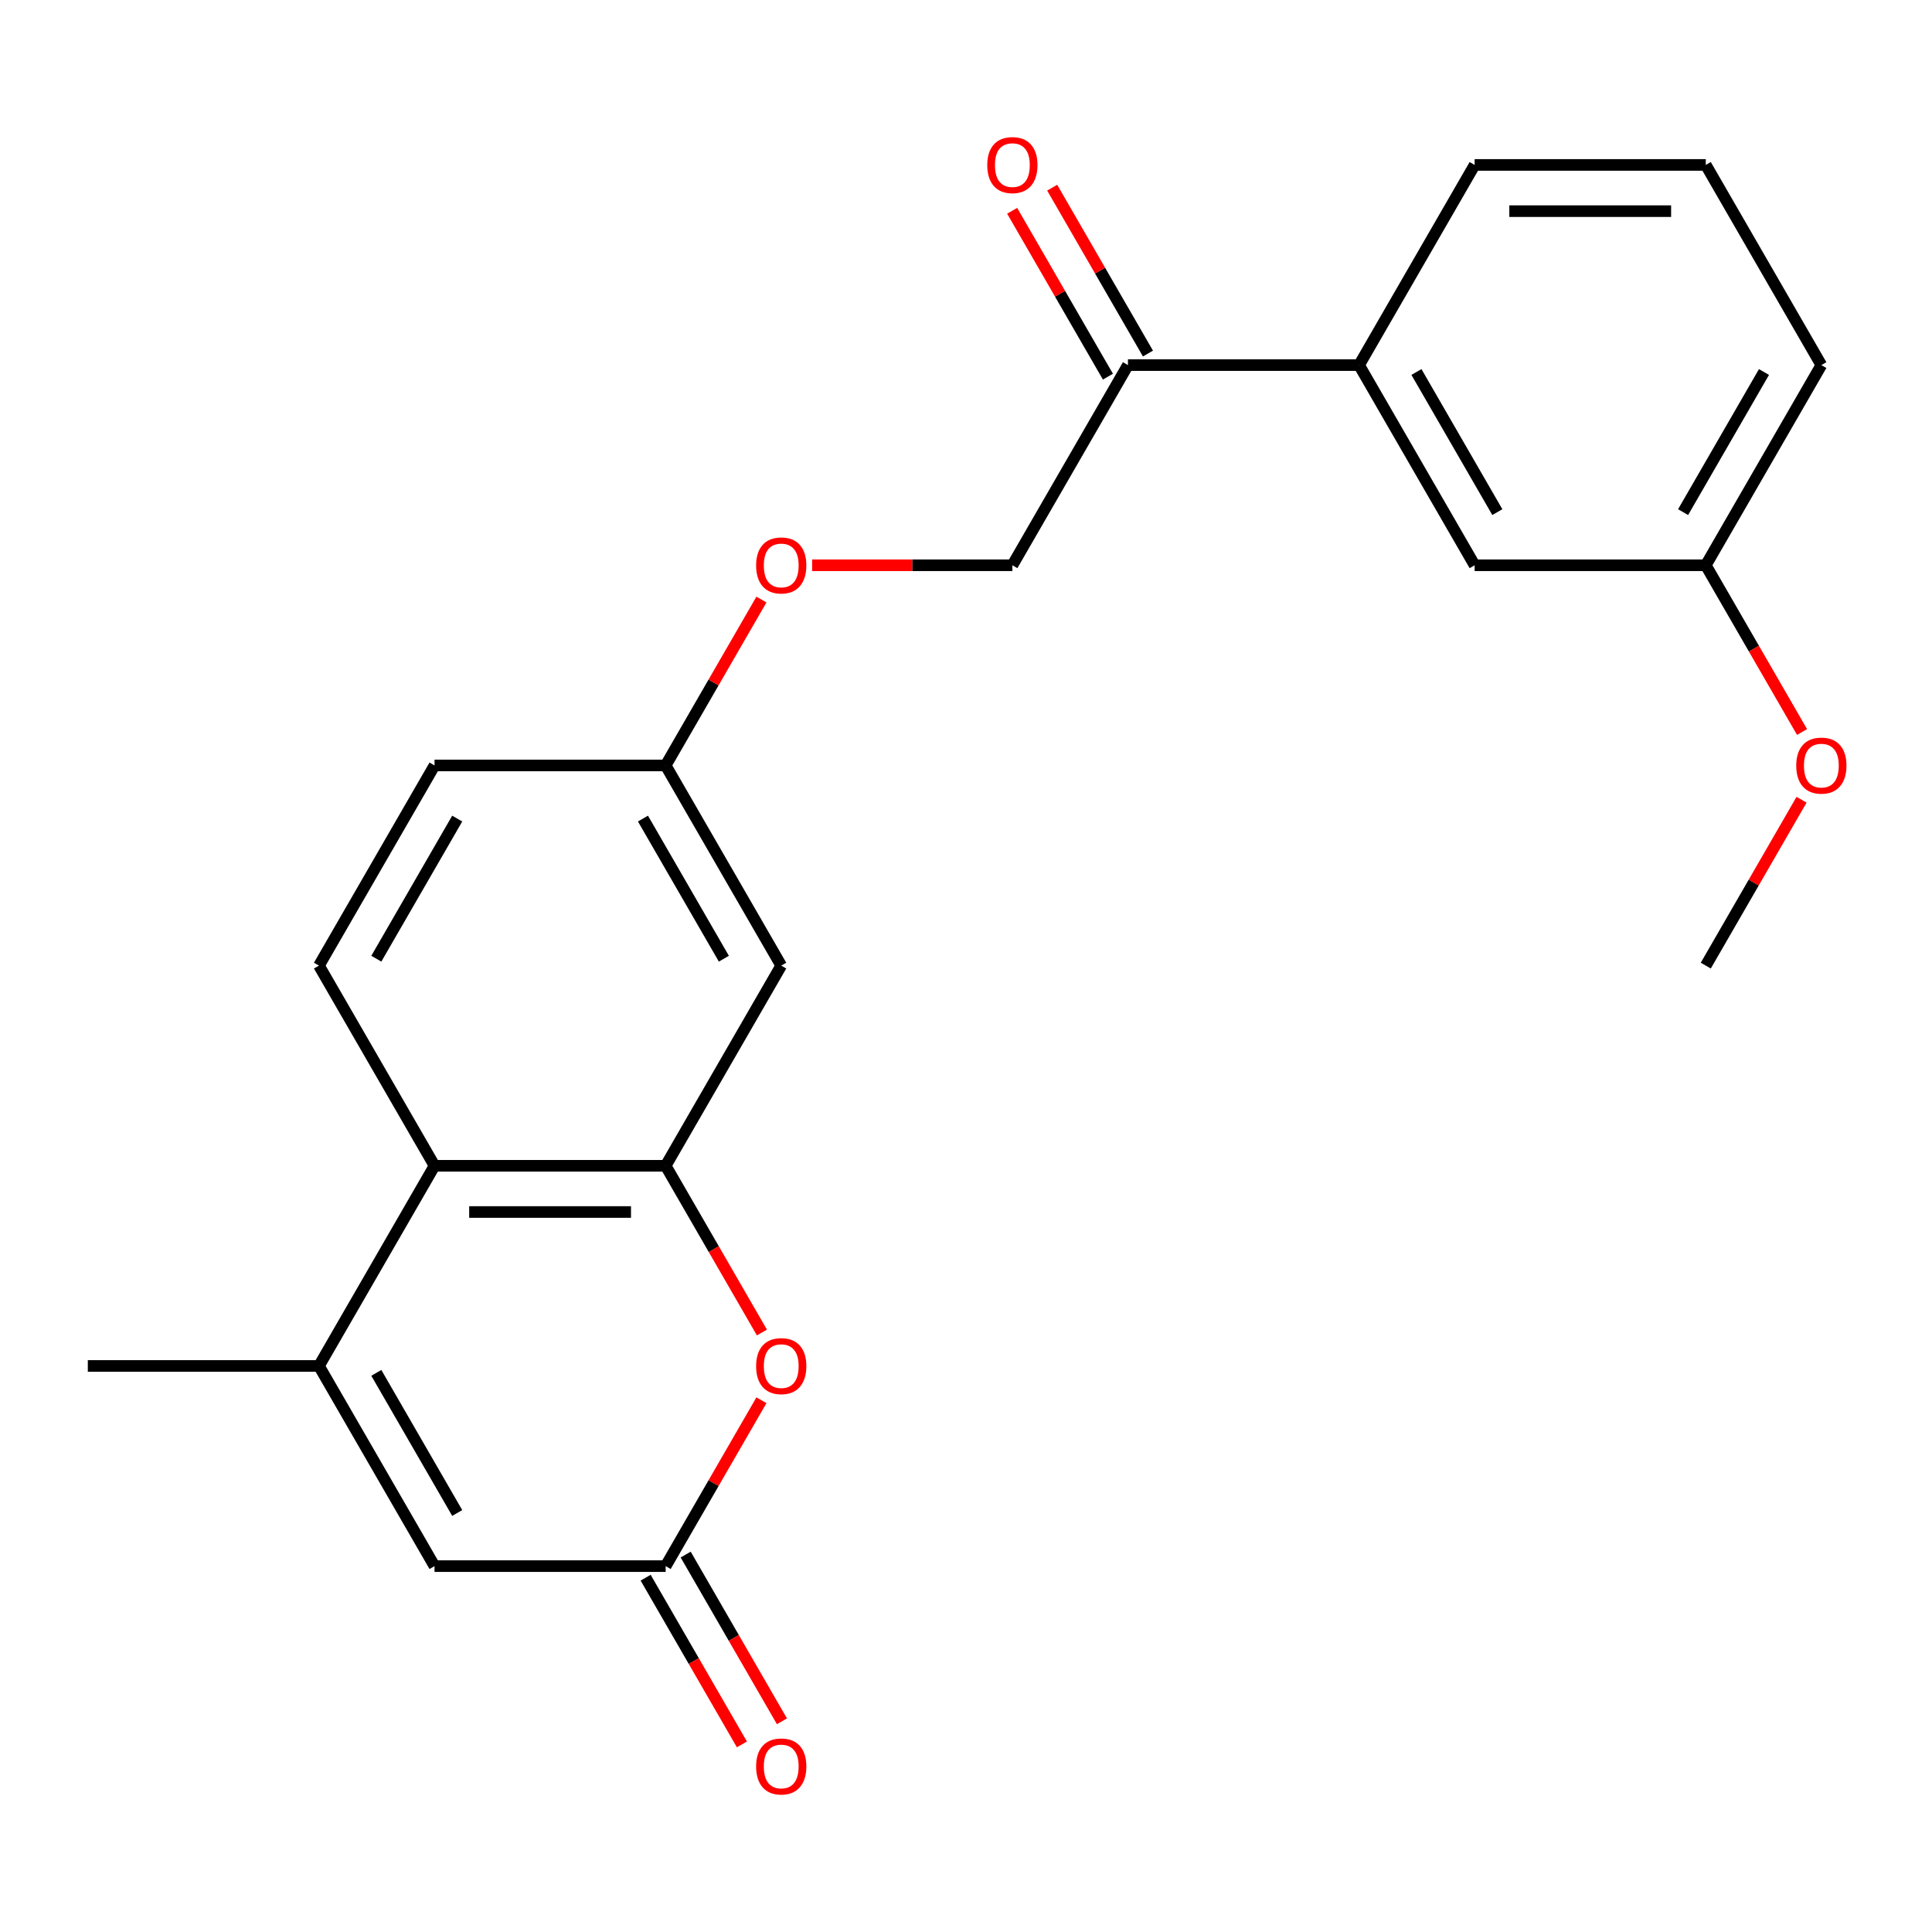 <?xml version='1.0' encoding='iso-8859-1'?>
<svg version='1.1' baseProfile='full'
              xmlns='http://www.w3.org/2000/svg'
                      xmlns:rdkit='http://www.rdkit.org/xml'
                      xmlns:xlink='http://www.w3.org/1999/xlink'
                  xml:space='preserve'
width='1000px' height='1000px' viewBox='0 0 1000 1000'>
<!-- END OF HEADER -->
<rect style='opacity:1.0;fill:#FFFFFF;stroke:none' width='1000' height='1000' x='0' y='0'> </rect>
<path class='bond-1' d='M 344.546,603.408 L 369.458,646.557' style='fill:none;fill-rule:evenodd;stroke:#000000;stroke-width:6px;stroke-linecap:butt;stroke-linejoin:miter;stroke-opacity:1' />
<path class='bond-1' d='M 369.458,646.557 L 394.37,689.706' style='fill:none;fill-rule:evenodd;stroke:#FF0000;stroke-width:6px;stroke-linecap:butt;stroke-linejoin:miter;stroke-opacity:1' />
<path class='bond-3' d='M 344.546,603.408 L 224.909,603.408' style='fill:none;fill-rule:evenodd;stroke:#000000;stroke-width:6px;stroke-linecap:butt;stroke-linejoin:miter;stroke-opacity:1' />
<path class='bond-3' d='M 326.601,627.336 L 242.855,627.336' style='fill:none;fill-rule:evenodd;stroke:#000000;stroke-width:6px;stroke-linecap:butt;stroke-linejoin:miter;stroke-opacity:1' />
<path class='bond-5' d='M 344.546,603.408 L 404.364,499.8' style='fill:none;fill-rule:evenodd;stroke:#000000;stroke-width:6px;stroke-linecap:butt;stroke-linejoin:miter;stroke-opacity:1' />
<path class='bond-0' d='M 165.091,707.017 L 224.909,603.408' style='fill:none;fill-rule:evenodd;stroke:#000000;stroke-width:6px;stroke-linecap:butt;stroke-linejoin:miter;stroke-opacity:1' />
<path class='bond-4' d='M 165.091,707.017 L 224.909,810.625' style='fill:none;fill-rule:evenodd;stroke:#000000;stroke-width:6px;stroke-linecap:butt;stroke-linejoin:miter;stroke-opacity:1' />
<path class='bond-4' d='M 194.786,710.594 L 236.658,783.12' style='fill:none;fill-rule:evenodd;stroke:#000000;stroke-width:6px;stroke-linecap:butt;stroke-linejoin:miter;stroke-opacity:1' />
<path class='bond-17' d='M 165.091,707.017 L 45.455,707.017' style='fill:none;fill-rule:evenodd;stroke:#000000;stroke-width:6px;stroke-linecap:butt;stroke-linejoin:miter;stroke-opacity:1' />
<path class='bond-2' d='M 394.116,724.768 L 369.331,767.696' style='fill:none;fill-rule:evenodd;stroke:#FF0000;stroke-width:6px;stroke-linecap:butt;stroke-linejoin:miter;stroke-opacity:1' />
<path class='bond-2' d='M 369.331,767.696 L 344.546,810.625' style='fill:none;fill-rule:evenodd;stroke:#000000;stroke-width:6px;stroke-linecap:butt;stroke-linejoin:miter;stroke-opacity:1' />
<path class='bond-9' d='M 334.185,816.607 L 359.097,859.756' style='fill:none;fill-rule:evenodd;stroke:#000000;stroke-width:6px;stroke-linecap:butt;stroke-linejoin:miter;stroke-opacity:1' />
<path class='bond-9' d='M 359.097,859.756 L 384.009,902.904' style='fill:none;fill-rule:evenodd;stroke:#FF0000;stroke-width:6px;stroke-linecap:butt;stroke-linejoin:miter;stroke-opacity:1' />
<path class='bond-9' d='M 354.907,804.643 L 379.819,847.792' style='fill:none;fill-rule:evenodd;stroke:#000000;stroke-width:6px;stroke-linecap:butt;stroke-linejoin:miter;stroke-opacity:1' />
<path class='bond-9' d='M 379.819,847.792 L 404.731,890.941' style='fill:none;fill-rule:evenodd;stroke:#FF0000;stroke-width:6px;stroke-linecap:butt;stroke-linejoin:miter;stroke-opacity:1' />
<path class='bond-24' d='M 344.546,810.625 L 224.909,810.625' style='fill:none;fill-rule:evenodd;stroke:#000000;stroke-width:6px;stroke-linecap:butt;stroke-linejoin:miter;stroke-opacity:1' />
<path class='bond-7' d='M 224.909,603.408 L 165.091,499.8' style='fill:none;fill-rule:evenodd;stroke:#000000;stroke-width:6px;stroke-linecap:butt;stroke-linejoin:miter;stroke-opacity:1' />
<path class='bond-13' d='M 404.364,499.8 L 344.546,396.192' style='fill:none;fill-rule:evenodd;stroke:#000000;stroke-width:6px;stroke-linecap:butt;stroke-linejoin:miter;stroke-opacity:1' />
<path class='bond-13' d='M 374.67,496.222 L 332.797,423.697' style='fill:none;fill-rule:evenodd;stroke:#000000;stroke-width:6px;stroke-linecap:butt;stroke-linejoin:miter;stroke-opacity:1' />
<path class='bond-6' d='M 583.819,188.975 L 524.001,292.583' style='fill:none;fill-rule:evenodd;stroke:#000000;stroke-width:6px;stroke-linecap:butt;stroke-linejoin:miter;stroke-opacity:1' />
<path class='bond-8' d='M 583.819,188.975 L 703.456,188.975' style='fill:none;fill-rule:evenodd;stroke:#000000;stroke-width:6px;stroke-linecap:butt;stroke-linejoin:miter;stroke-opacity:1' />
<path class='bond-12' d='M 594.18,182.993 L 569.395,140.064' style='fill:none;fill-rule:evenodd;stroke:#000000;stroke-width:6px;stroke-linecap:butt;stroke-linejoin:miter;stroke-opacity:1' />
<path class='bond-12' d='M 569.395,140.064 L 544.61,97.136' style='fill:none;fill-rule:evenodd;stroke:#FF0000;stroke-width:6px;stroke-linecap:butt;stroke-linejoin:miter;stroke-opacity:1' />
<path class='bond-12' d='M 573.459,194.957 L 548.674,152.028' style='fill:none;fill-rule:evenodd;stroke:#000000;stroke-width:6px;stroke-linecap:butt;stroke-linejoin:miter;stroke-opacity:1' />
<path class='bond-12' d='M 548.674,152.028 L 523.889,109.099' style='fill:none;fill-rule:evenodd;stroke:#FF0000;stroke-width:6px;stroke-linecap:butt;stroke-linejoin:miter;stroke-opacity:1' />
<path class='bond-23' d='M 165.091,499.8 L 224.909,396.192' style='fill:none;fill-rule:evenodd;stroke:#000000;stroke-width:6px;stroke-linecap:butt;stroke-linejoin:miter;stroke-opacity:1' />
<path class='bond-23' d='M 194.786,496.222 L 236.658,423.697' style='fill:none;fill-rule:evenodd;stroke:#000000;stroke-width:6px;stroke-linecap:butt;stroke-linejoin:miter;stroke-opacity:1' />
<path class='bond-10' d='M 703.456,188.975 L 763.274,292.583' style='fill:none;fill-rule:evenodd;stroke:#000000;stroke-width:6px;stroke-linecap:butt;stroke-linejoin:miter;stroke-opacity:1' />
<path class='bond-10' d='M 733.15,192.553 L 775.023,265.078' style='fill:none;fill-rule:evenodd;stroke:#000000;stroke-width:6px;stroke-linecap:butt;stroke-linejoin:miter;stroke-opacity:1' />
<path class='bond-19' d='M 703.456,188.975 L 763.274,85.367' style='fill:none;fill-rule:evenodd;stroke:#000000;stroke-width:6px;stroke-linecap:butt;stroke-linejoin:miter;stroke-opacity:1' />
<path class='bond-16' d='M 763.274,292.583 L 882.911,292.583' style='fill:none;fill-rule:evenodd;stroke:#000000;stroke-width:6px;stroke-linecap:butt;stroke-linejoin:miter;stroke-opacity:1' />
<path class='bond-11' d='M 524.001,292.583 L 472.178,292.583' style='fill:none;fill-rule:evenodd;stroke:#000000;stroke-width:6px;stroke-linecap:butt;stroke-linejoin:miter;stroke-opacity:1' />
<path class='bond-11' d='M 472.178,292.583 L 420.355,292.583' style='fill:none;fill-rule:evenodd;stroke:#FF0000;stroke-width:6px;stroke-linecap:butt;stroke-linejoin:miter;stroke-opacity:1' />
<path class='bond-14' d='M 344.546,396.192 L 369.331,353.263' style='fill:none;fill-rule:evenodd;stroke:#000000;stroke-width:6px;stroke-linecap:butt;stroke-linejoin:miter;stroke-opacity:1' />
<path class='bond-14' d='M 369.331,353.263 L 394.116,310.334' style='fill:none;fill-rule:evenodd;stroke:#FF0000;stroke-width:6px;stroke-linecap:butt;stroke-linejoin:miter;stroke-opacity:1' />
<path class='bond-15' d='M 344.546,396.192 L 224.909,396.192' style='fill:none;fill-rule:evenodd;stroke:#000000;stroke-width:6px;stroke-linecap:butt;stroke-linejoin:miter;stroke-opacity:1' />
<path class='bond-18' d='M 882.911,292.583 L 907.823,335.732' style='fill:none;fill-rule:evenodd;stroke:#000000;stroke-width:6px;stroke-linecap:butt;stroke-linejoin:miter;stroke-opacity:1' />
<path class='bond-18' d='M 907.823,335.732 L 932.735,378.881' style='fill:none;fill-rule:evenodd;stroke:#FF0000;stroke-width:6px;stroke-linecap:butt;stroke-linejoin:miter;stroke-opacity:1' />
<path class='bond-25' d='M 882.911,292.583 L 942.729,188.975' style='fill:none;fill-rule:evenodd;stroke:#000000;stroke-width:6px;stroke-linecap:butt;stroke-linejoin:miter;stroke-opacity:1' />
<path class='bond-25' d='M 871.162,265.078 L 913.035,192.553' style='fill:none;fill-rule:evenodd;stroke:#000000;stroke-width:6px;stroke-linecap:butt;stroke-linejoin:miter;stroke-opacity:1' />
<path class='bond-22' d='M 932.481,413.943 L 907.696,456.871' style='fill:none;fill-rule:evenodd;stroke:#FF0000;stroke-width:6px;stroke-linecap:butt;stroke-linejoin:miter;stroke-opacity:1' />
<path class='bond-22' d='M 907.696,456.871 L 882.911,499.8' style='fill:none;fill-rule:evenodd;stroke:#000000;stroke-width:6px;stroke-linecap:butt;stroke-linejoin:miter;stroke-opacity:1' />
<path class='bond-20' d='M 763.274,85.367 L 882.911,85.367' style='fill:none;fill-rule:evenodd;stroke:#000000;stroke-width:6px;stroke-linecap:butt;stroke-linejoin:miter;stroke-opacity:1' />
<path class='bond-20' d='M 781.22,109.294 L 864.965,109.294' style='fill:none;fill-rule:evenodd;stroke:#000000;stroke-width:6px;stroke-linecap:butt;stroke-linejoin:miter;stroke-opacity:1' />
<path class='bond-21' d='M 882.911,85.367 L 942.729,188.975' style='fill:none;fill-rule:evenodd;stroke:#000000;stroke-width:6px;stroke-linecap:butt;stroke-linejoin:miter;stroke-opacity:1' />
<path  class='atom-2' d='M 391.364 707.097
Q 391.364 700.297, 394.724 696.497
Q 398.084 692.697, 404.364 692.697
Q 410.644 692.697, 414.004 696.497
Q 417.364 700.297, 417.364 707.097
Q 417.364 713.977, 413.964 717.897
Q 410.564 721.777, 404.364 721.777
Q 398.124 721.777, 394.724 717.897
Q 391.364 714.017, 391.364 707.097
M 404.364 718.577
Q 408.684 718.577, 411.004 715.697
Q 413.364 712.777, 413.364 707.097
Q 413.364 701.537, 411.004 698.737
Q 408.684 695.897, 404.364 695.897
Q 400.044 695.897, 397.684 698.697
Q 395.364 701.497, 395.364 707.097
Q 395.364 712.817, 397.684 715.697
Q 400.044 718.577, 404.364 718.577
' fill='#FF0000'/>
<path  class='atom-10' d='M 391.364 914.313
Q 391.364 907.513, 394.724 903.713
Q 398.084 899.913, 404.364 899.913
Q 410.644 899.913, 414.004 903.713
Q 417.364 907.513, 417.364 914.313
Q 417.364 921.193, 413.964 925.113
Q 410.564 928.993, 404.364 928.993
Q 398.124 928.993, 394.724 925.113
Q 391.364 921.233, 391.364 914.313
M 404.364 925.793
Q 408.684 925.793, 411.004 922.913
Q 413.364 919.993, 413.364 914.313
Q 413.364 908.753, 411.004 905.953
Q 408.684 903.113, 404.364 903.113
Q 400.044 903.113, 397.684 905.913
Q 395.364 908.713, 395.364 914.313
Q 395.364 920.033, 397.684 922.913
Q 400.044 925.793, 404.364 925.793
' fill='#FF0000'/>
<path  class='atom-13' d='M 511.001 85.447
Q 511.001 78.647, 514.361 74.847
Q 517.721 71.047, 524.001 71.047
Q 530.281 71.047, 533.641 74.847
Q 537.001 78.647, 537.001 85.447
Q 537.001 92.327, 533.601 96.247
Q 530.201 100.127, 524.001 100.127
Q 517.761 100.127, 514.361 96.247
Q 511.001 92.367, 511.001 85.447
M 524.001 96.927
Q 528.321 96.927, 530.641 94.047
Q 533.001 91.127, 533.001 85.447
Q 533.001 79.887, 530.641 77.087
Q 528.321 74.247, 524.001 74.247
Q 519.681 74.247, 517.321 77.047
Q 515.001 79.847, 515.001 85.447
Q 515.001 91.167, 517.321 94.047
Q 519.681 96.927, 524.001 96.927
' fill='#FF0000'/>
<path  class='atom-15' d='M 391.364 292.663
Q 391.364 285.863, 394.724 282.063
Q 398.084 278.263, 404.364 278.263
Q 410.644 278.263, 414.004 282.063
Q 417.364 285.863, 417.364 292.663
Q 417.364 299.543, 413.964 303.463
Q 410.564 307.343, 404.364 307.343
Q 398.124 307.343, 394.724 303.463
Q 391.364 299.583, 391.364 292.663
M 404.364 304.143
Q 408.684 304.143, 411.004 301.263
Q 413.364 298.343, 413.364 292.663
Q 413.364 287.103, 411.004 284.303
Q 408.684 281.463, 404.364 281.463
Q 400.044 281.463, 397.684 284.263
Q 395.364 287.063, 395.364 292.663
Q 395.364 298.383, 397.684 301.263
Q 400.044 304.143, 404.364 304.143
' fill='#FF0000'/>
<path  class='atom-19' d='M 929.729 396.272
Q 929.729 389.472, 933.089 385.672
Q 936.449 381.872, 942.729 381.872
Q 949.009 381.872, 952.369 385.672
Q 955.729 389.472, 955.729 396.272
Q 955.729 403.152, 952.329 407.072
Q 948.929 410.952, 942.729 410.952
Q 936.489 410.952, 933.089 407.072
Q 929.729 403.192, 929.729 396.272
M 942.729 407.752
Q 947.049 407.752, 949.369 404.872
Q 951.729 401.952, 951.729 396.272
Q 951.729 390.712, 949.369 387.912
Q 947.049 385.072, 942.729 385.072
Q 938.409 385.072, 936.049 387.872
Q 933.729 390.672, 933.729 396.272
Q 933.729 401.992, 936.049 404.872
Q 938.409 407.752, 942.729 407.752
' fill='#FF0000'/>
</svg>
